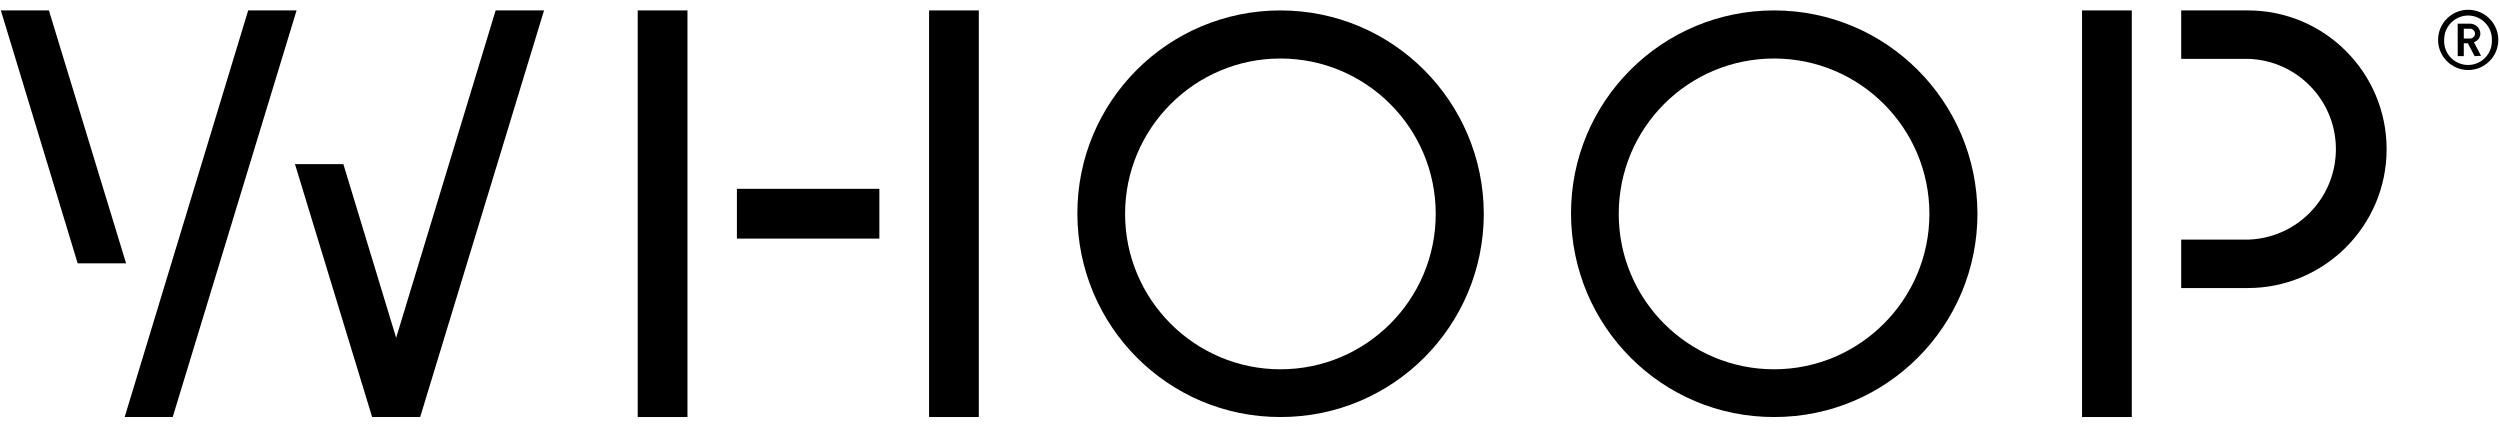 <svg width="205" height="35" viewBox="0 0 205 35" fill="none" xmlns="http://www.w3.org/2000/svg">
<g clip-path="url(#clip0_4103_1093)">
<path d="M56.372 0.855H52.293V34.196H56.372V0.855Z" fill="black"/>
<path d="M72.108 15.484H60.426V19.565H72.108V15.484Z" fill="black"/>
<path d="M80.263 0.855H76.184V34.196H80.263V0.855Z" fill="black"/>
<path d="M170.727 34.196H174.806V0.855H170.727V34.196Z" fill="black"/>
<path d="M184.326 0.855H178.859V4.825H184.326C188.433 4.936 191.652 8.351 191.541 12.432C191.43 16.374 188.266 19.538 184.326 19.649H178.859V23.619H184.326C190.597 23.619 195.703 18.511 195.703 12.237C195.703 5.963 190.625 0.855 184.326 0.855Z" fill="black"/>
<path d="M104.993 0.855C95.781 0.855 88.316 8.323 88.344 17.54C88.372 26.756 95.808 34.224 105.021 34.196C114.234 34.196 121.671 26.729 121.671 17.512C121.643 8.323 114.206 0.855 104.993 0.855ZM104.993 30.282C97.973 30.282 92.257 24.563 92.257 17.54C92.257 10.516 97.973 4.798 104.993 4.798C112.014 4.798 117.73 10.489 117.73 17.54C117.73 24.563 112.042 30.282 104.993 30.282Z" fill="black"/>
<path d="M145.474 0.855C136.261 0.855 128.797 8.323 128.824 17.54C128.852 26.756 136.289 34.224 145.502 34.196C154.714 34.196 162.151 26.729 162.151 17.512C162.123 8.323 154.686 0.855 145.474 0.855ZM145.474 30.282C138.453 30.282 132.737 24.591 132.737 17.54C132.737 10.489 138.425 4.798 145.474 4.798C152.494 4.798 158.211 10.489 158.211 17.54C158.211 24.563 152.494 30.282 145.474 30.282Z" fill="black"/>
<path d="M32.484 27.7L28.156 13.459H24.188L30.514 34.196H34.455L44.611 0.855H40.643L32.484 27.7Z" fill="black"/>
<path d="M4.011 0.855H0.07L6.369 21.593H10.338L4.011 0.855Z" fill="black"/>
<path d="M20.351 0.855L10.223 34.196H14.163L24.319 0.855H20.351Z" fill="black"/>
<path d="M202.392 5.742C201.032 5.742 199.922 4.632 199.922 3.271C199.922 1.911 201.032 0.801 202.392 0.801C203.751 0.801 204.861 1.911 204.861 3.271C204.861 4.632 203.751 5.742 202.392 5.742ZM202.392 1.273C201.309 1.273 200.421 2.161 200.421 3.244V3.271C200.366 4.354 201.198 5.27 202.281 5.326C203.363 5.381 204.278 4.548 204.334 3.466C204.334 3.41 204.334 3.327 204.334 3.271C204.362 2.189 203.502 1.3 202.419 1.273H202.392ZM202.919 4.604L202.364 3.549H202.031V4.604H201.531V1.939H202.53C202.974 1.939 203.363 2.272 203.391 2.744C203.391 3.077 203.169 3.355 202.863 3.466L203.446 4.576L202.919 4.604ZM202.475 2.355H202.031V3.16H202.475C202.697 3.188 202.891 3.049 202.947 2.827C202.974 2.605 202.836 2.411 202.614 2.355H202.586C202.558 2.355 202.503 2.355 202.475 2.355Z" fill="black"/>
</g>
<defs>
<clipPath id="clip0_4103_1093">
<rect width="205" height="35" fill="white"/>
</clipPath>
</defs>
</svg>
